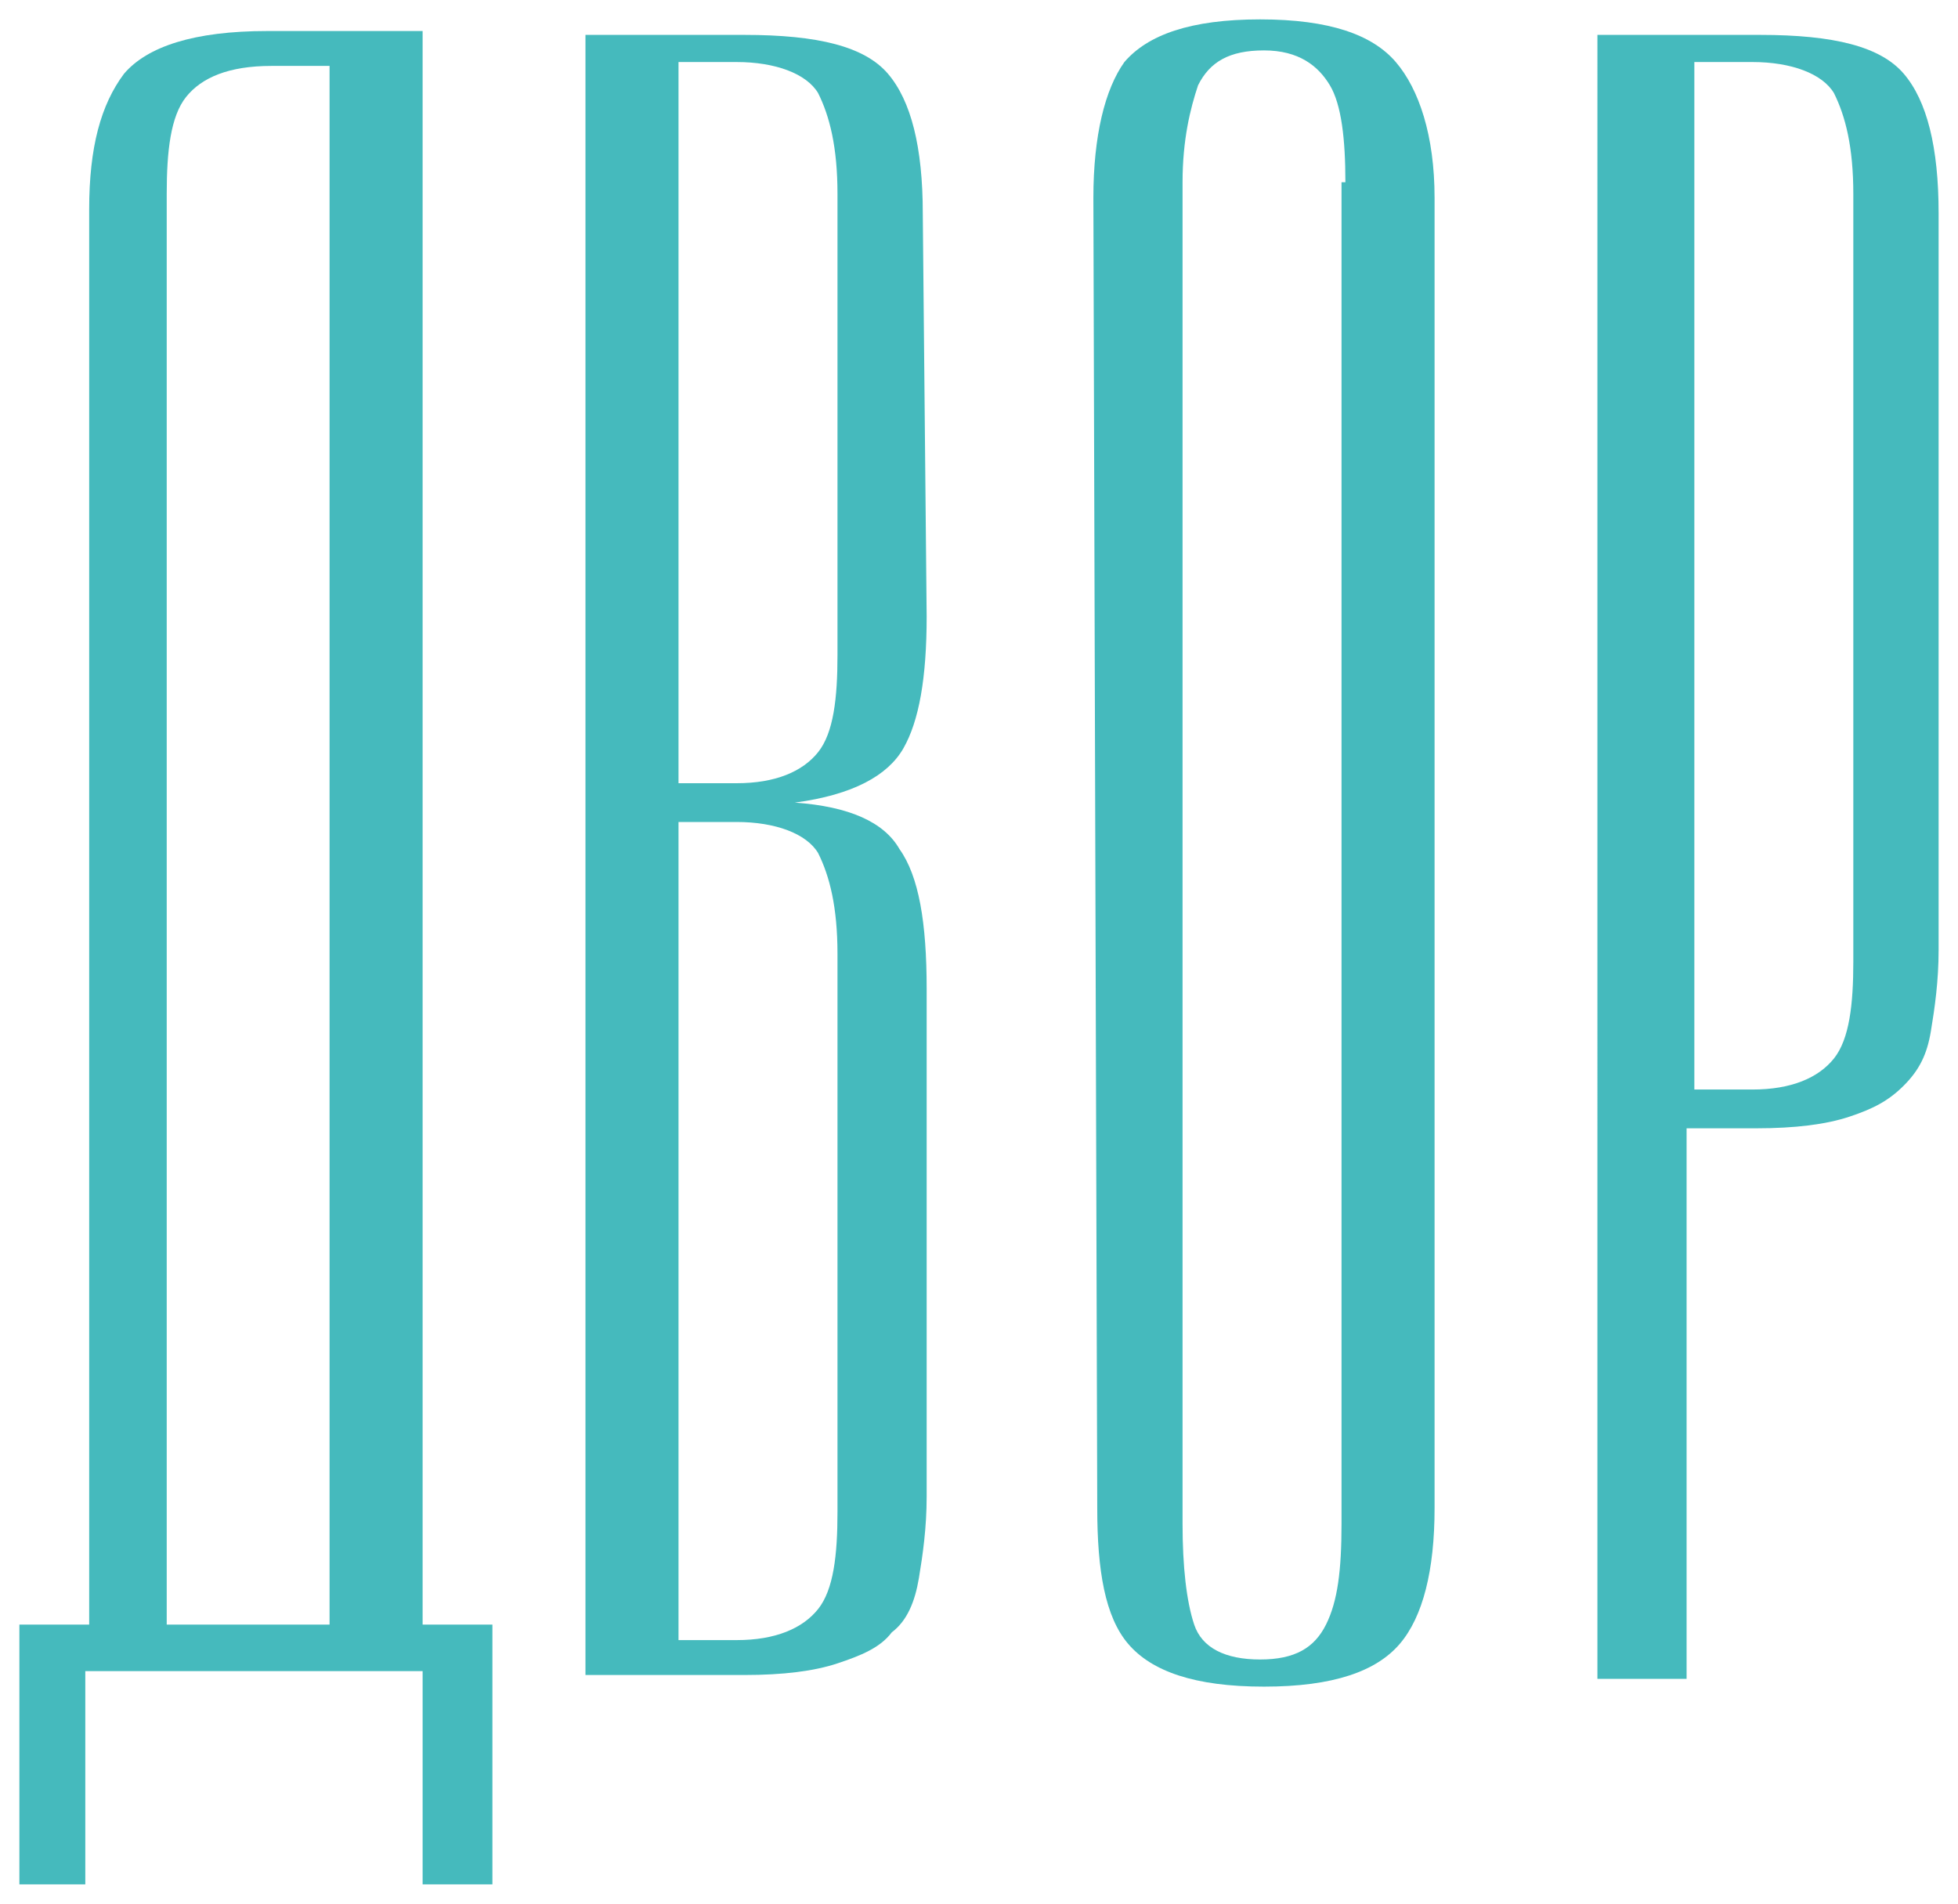 <?xml version="1.0" encoding="UTF-8"?> <!-- Generator: Adobe Illustrator 25.4.0, SVG Export Plug-In . SVG Version: 6.00 Build 0) --> <svg xmlns="http://www.w3.org/2000/svg" xmlns:xlink="http://www.w3.org/1999/xlink" id="Слой_1" x="0px" y="0px" width="50.5px" height="49.1px" viewBox="0 0 50.5 49.1" style="enable-background:new 0 0 50.5 49.1;" xml:space="preserve"> <style type="text/css"> .st0{fill:#45BABD;} </style> <g> <path class="st0" d="M0.5,41.9h1.8V5.4c0-1.6,0.3-2.7,0.9-3.5C3.8,1.2,5,0.8,6.9,0.8h4v41.1h1.8v6.7h-1.8v-5.5H2.2v5.5H0.5V41.9z M8.5,41.9V1.7H7C5.9,1.7,5.2,2,4.8,2.5C4.4,3,4.3,3.9,4.3,5v36.9H8.5z"></path> <path class="st0" d="M23.9,15.9c0,1.6-0.2,2.7-0.6,3.4c-0.4,0.7-1.3,1.2-2.8,1.4c1.4,0.1,2.3,0.5,2.7,1.2c0.5,0.7,0.7,1.9,0.7,3.6 v13.1c0,0.8-0.1,1.5-0.2,2.1s-0.3,1.1-0.7,1.4c-0.3,0.4-0.8,0.6-1.4,0.8s-1.4,0.3-2.4,0.3h-4.1V0.9h4.1c1.9,0,3.1,0.3,3.7,1 s0.9,1.9,0.9,3.6L23.9,15.9L23.9,15.9z M17.5,20.2H19c1,0,1.7-0.3,2.1-0.8s0.5-1.4,0.5-2.5V5c0-1.2-0.2-2-0.5-2.6 C20.8,1.9,20,1.6,19,1.6h-1.5V20.2z M19,42.3c1,0,1.7-0.3,2.1-0.8s0.5-1.4,0.5-2.5V24.6c0-1.2-0.2-2-0.5-2.6 c-0.3-0.5-1.1-0.8-2.1-0.8h-1.5v21.1C17.5,42.3,19,42.3,19,42.3z"></path> <path class="st0" d="M28.2,5.1c0-1.6,0.3-2.8,0.8-3.5c0.6-0.7,1.7-1.1,3.5-1.1s2.9,0.4,3.5,1.1s1,1.9,1,3.5v33.8 c0,1.6-0.3,2.8-0.9,3.5c-0.6,0.7-1.7,1.1-3.5,1.1s-2.9-0.4-3.5-1.1c-0.6-0.7-0.8-1.9-0.8-3.5L28.2,5.1L28.2,5.1z M34.7,4.7 c0-1.1-0.1-2-0.4-2.5s-0.8-0.9-1.7-0.9c-0.9,0-1.4,0.3-1.7,0.9c-0.2,0.6-0.4,1.4-0.4,2.5v34.6c0,1.1,0.1,2,0.3,2.6 c0.2,0.6,0.8,0.9,1.7,0.9c0.9,0,1.4-0.3,1.7-0.9s0.4-1.4,0.4-2.6V4.7H34.7z"></path> <path class="st0" d="M41.3,0.9h4.1c1.9,0,3.1,0.3,3.7,1S50,3.8,50,5.5v19c0,0.8-0.1,1.5-0.2,2.1c-0.1,0.6-0.3,1-0.7,1.4 s-0.8,0.6-1.4,0.8c-0.6,0.2-1.4,0.3-2.4,0.3h-1.8v14.2h-2.3V0.9H41.3z M45.2,28.1c1,0,1.7-0.3,2.1-0.8c0.4-0.5,0.5-1.4,0.5-2.5V5 c0-1.2-0.2-2-0.5-2.6c-0.3-0.5-1.1-0.8-2.1-0.8h-1.5v26.5H45.2z"></path> </g> </svg> 
